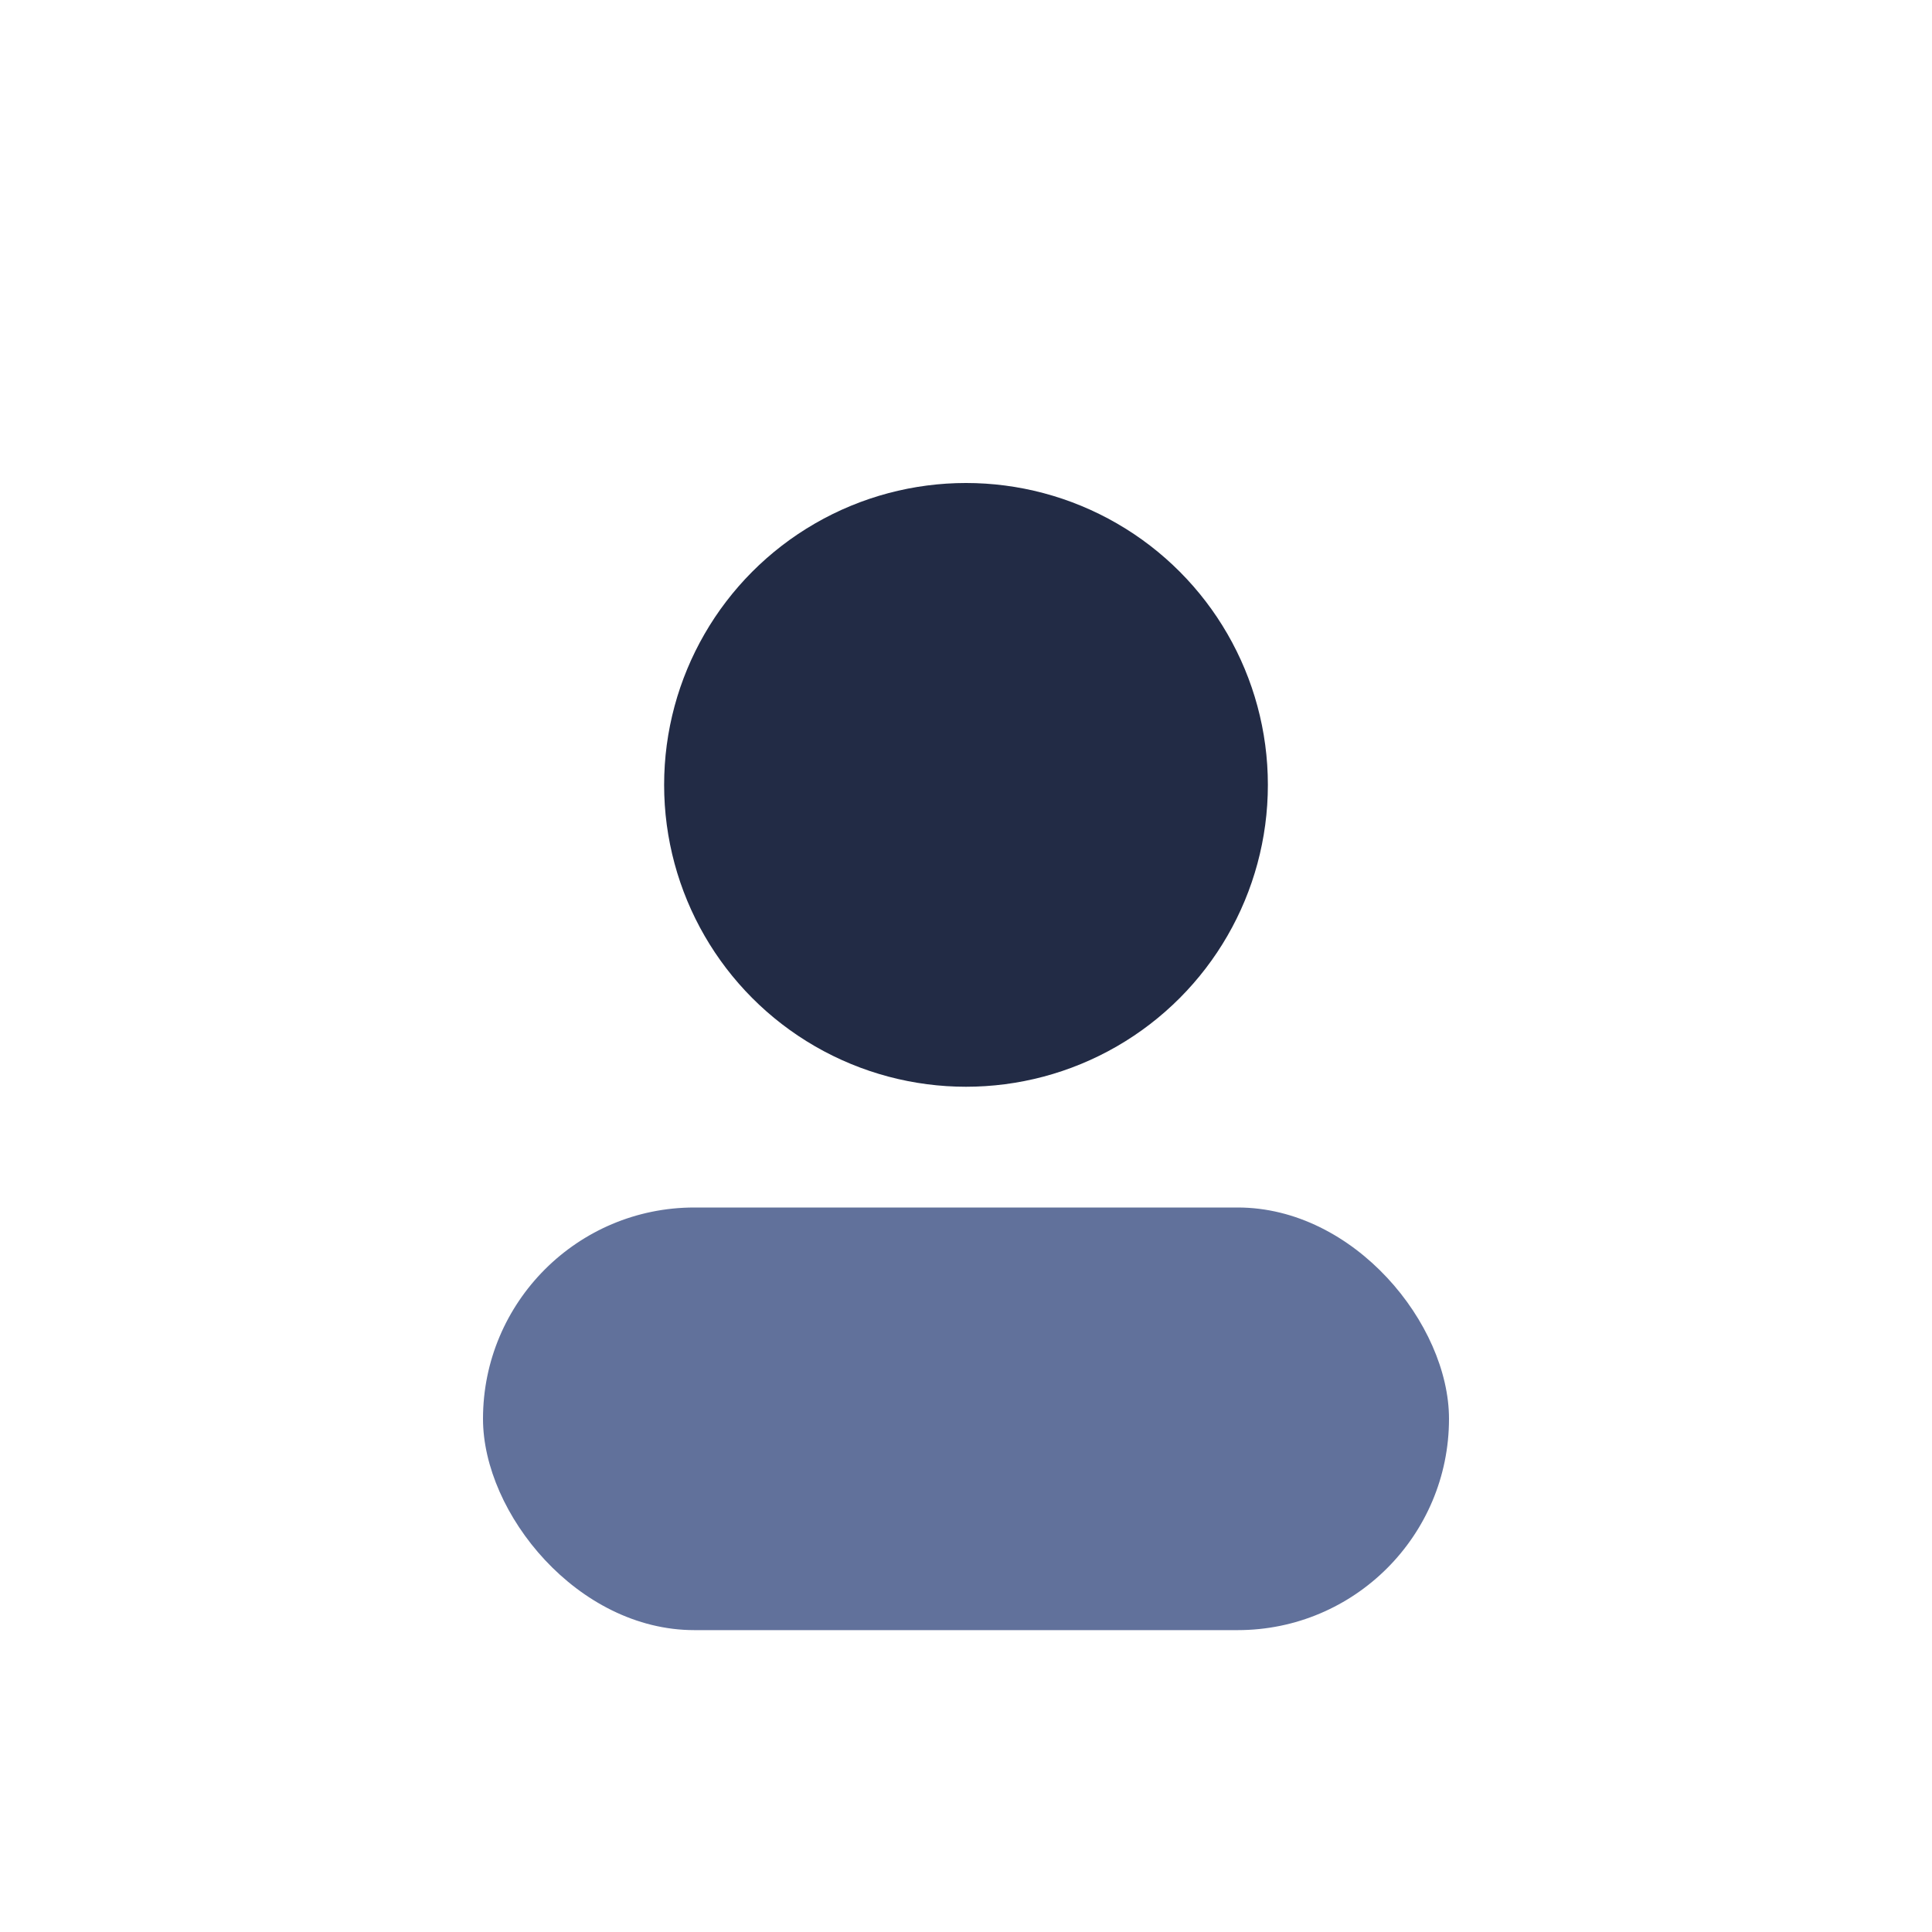 <?xml version="1.0" encoding="UTF-8"?>
<svg xmlns="http://www.w3.org/2000/svg" width="32" height="32" viewBox="0 0 32 32"><circle cx="16" cy="13" r="5" fill="#222B45"/><rect x="8" y="20" width="16" height="7" rx="3.5" fill="#61719B"/></svg>